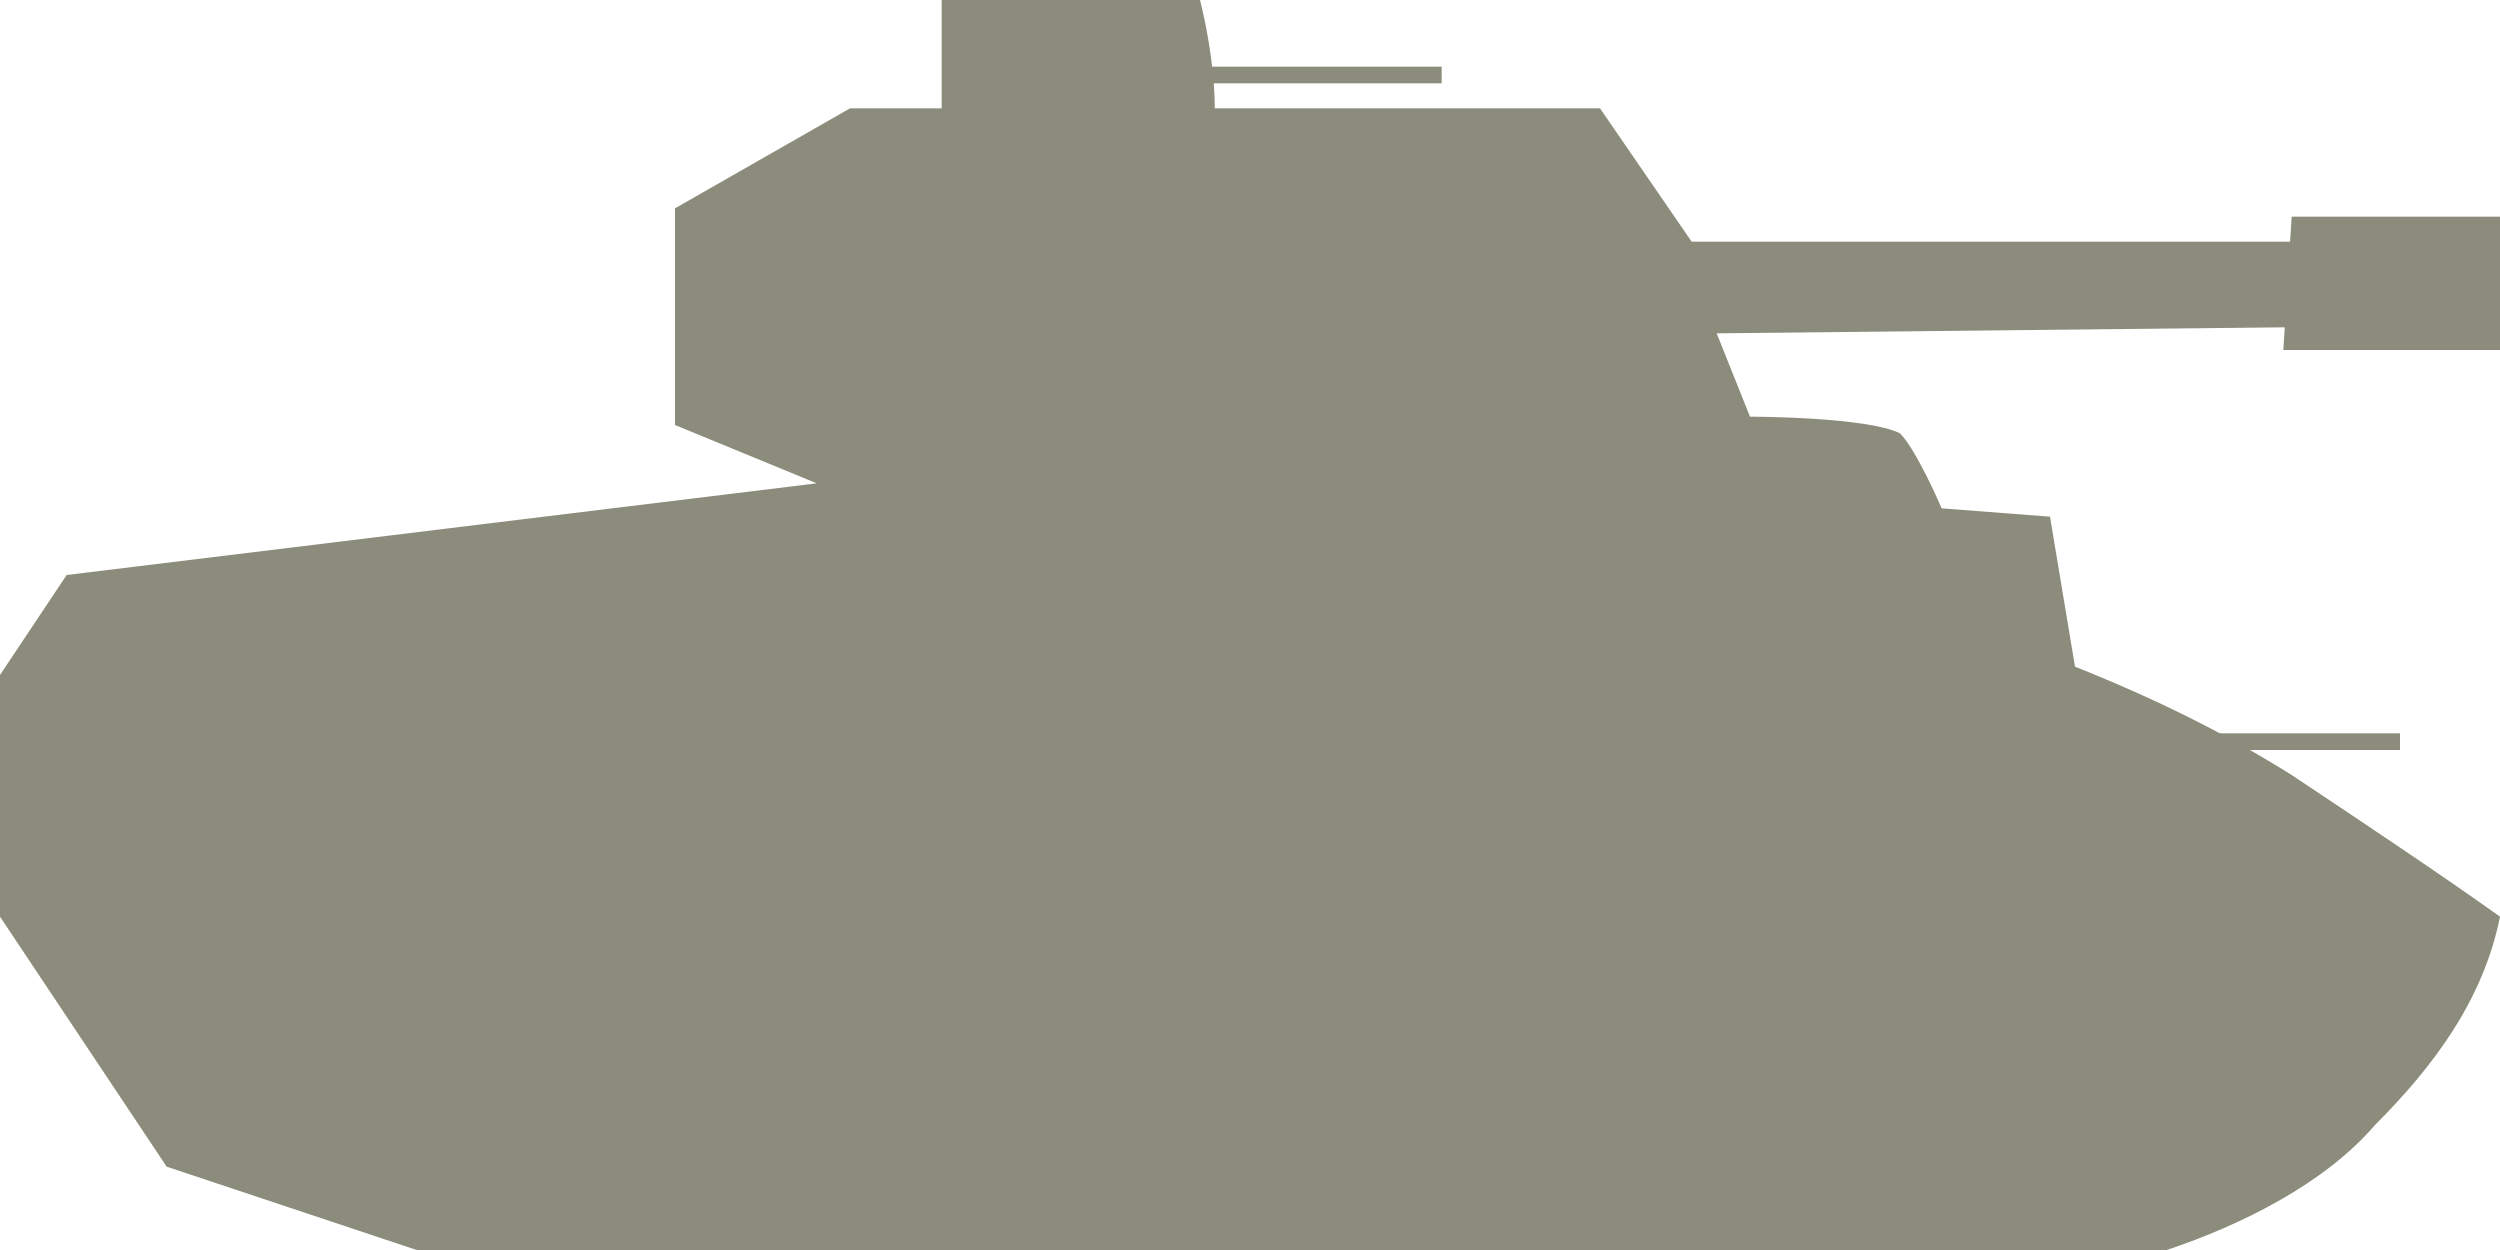 <?xml version="1.0" encoding="UTF-8"?>
<!-- Generator: Adobe Illustrator 24.0.0, SVG Export Plug-In . SVG Version: 6.00 Build 0)  -->
<svg version="1.1" id="Слой_1" xmlns:sketch="http://www.bohemiancoding.com/sketch/ns" xmlns="http://www.w3.org/2000/svg" xmlns:xlink="http://www.w3.org/1999/xlink" x="0px" y="0px" width="30px" height="15px" viewBox="0 0 30 15" style="enable-background:new 0 0 30 15;" xml:space="preserve">
<style type="text/css">
	.st0{fill-rule:evenodd;clip-rule:evenodd;fill:#8C8C7C;}
</style>
<title>Shape</title>
<desc>Created with Sketch.</desc>
<g id="Page-1" sketch:type="MSPage">
	<path id="Shape" sketch:type="MSShapeGroup" class="st0" d="M26,15c0.9-0.3,1.9-0.8,2.5-1.5c0.7-0.7,1.3-1.5,1.5-2.5   c-0.7-0.5-1.6-1.1-2.5-1.7c-0.8-0.5-1.6-0.9-2.6-1.3c-0.1-0.6-0.2-1.2-0.3-1.8l-1.3-0.1c0,0-0.3-0.7-0.5-0.9C22.4,5,21,5,21,5   l-0.4-1L30,3.9v-1h-9.7l-1.1-1.6h-9L8.1,2.5l0,2.6l1.7,0.7L0.8,6.9L0,8.1L0,11l2,3l3,1H26z"/>
</g>
<path class="st0" d="M11.3,2.2V0h3.1c0,0,0.4,1.5,0,2.2"/>
<path class="st0" d="M14.1,0.4"/>
<path class="st0" d="M14.4,1"/>
<polygon class="st0" points="17.3,1 14.3,1 14.3,0.8 17.3,0.8 "/>
<path class="st0" d="M25.9,10.2"/>
<path class="st0" d="M25.9,9"/>
<polygon class="st0" points="28.8,9 25.8,9 25.8,8.8 28.8,8.8 "/>
<path id="Shape_2_" sketch:type="MSShapeGroup" class="st0" d="M29.1,3.2"/>
<path class="st0" d="M27.5,2.9"/>
<polygon class="st0" points="30,4.2 27.4,4.2 27.5,2.6 30,2.6 "/>
</svg>